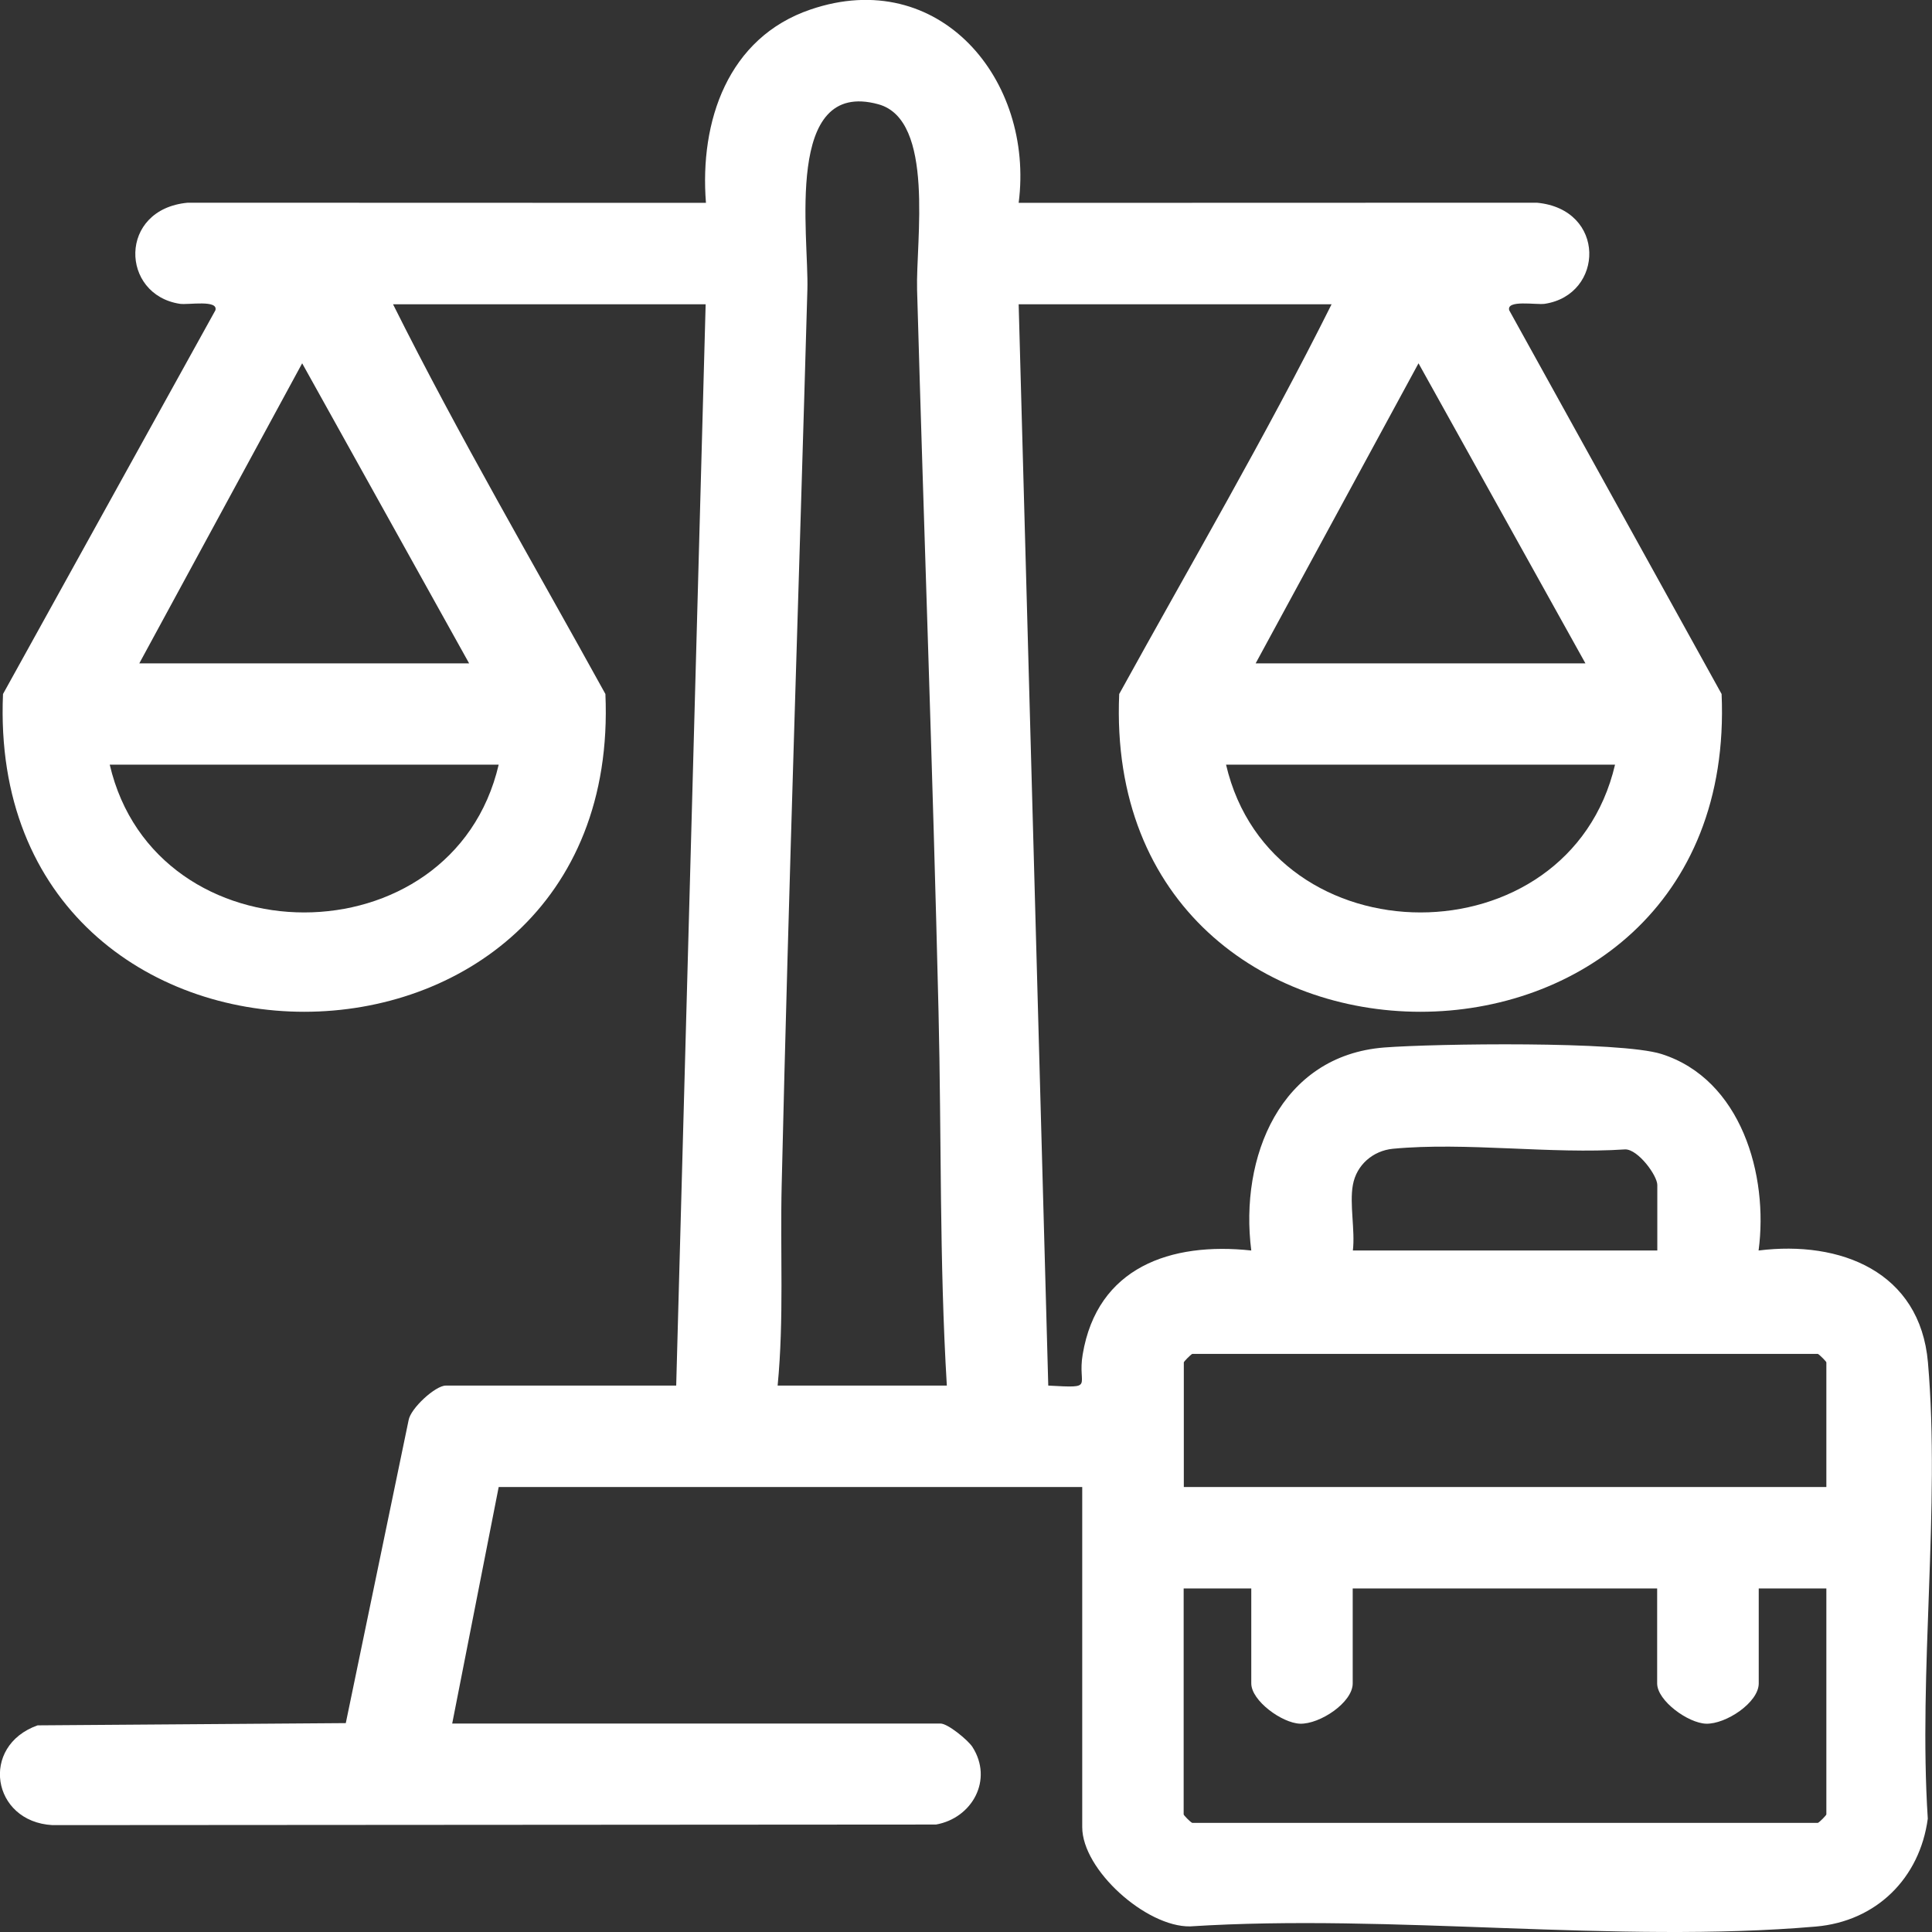<?xml version="1.0" encoding="UTF-8"?>
<svg xmlns="http://www.w3.org/2000/svg" xmlns:xlink="http://www.w3.org/1999/xlink" width="50px" height="50px" viewBox="0 0 50 50" version="1.1">
<rect x="0" y="0" width="50" height="50" fill="#333333" stroke="none"/>
<g id="surface1">
<path style=" stroke:none;fill-rule:nonzero;fill:rgb(100%,100%,100%);fill-opacity:1;" d="M 10.172 7.875 C 11.879 11.293 13.82 14.609 15.668 17.961 C 16.145 28.926 -0.398 28.926 0.078 17.961 L 5.574 8.031 C 5.656 7.75 4.875 7.895 4.656 7.863 C 3.113 7.629 3.055 5.414 4.859 5.246 L 18.27 5.25 C 18.102 3.141 18.836 0.973 20.977 0.246 C 24.309 -0.891 26.773 2.066 26.363 5.25 L 39.773 5.246 C 41.578 5.414 41.52 7.629 39.977 7.863 C 39.758 7.895 38.977 7.75 39.059 8.031 L 44.555 17.961 C 45.031 28.926 28.488 28.926 28.965 17.961 C 30.812 14.609 32.754 11.293 34.461 7.875 L 26.363 7.875 L 27.129 35.859 C 28.367 35.926 27.875 35.898 28.02 35.051 C 28.398 32.797 30.297 32.137 32.383 32.363 C 32.074 29.949 33.133 27.32 35.824 27.109 C 37.145 27.008 41.926 26.941 42.996 27.277 C 45.062 27.93 45.773 30.414 45.512 32.363 C 47.629 32.098 49.691 32.91 49.895 35.258 C 50.219 39.02 49.645 43.25 49.891 47.066 C 49.684 48.609 48.559 49.723 46.996 49.859 C 41.832 50.305 36.031 49.52 30.797 49.855 C 29.664 49.871 28.008 48.395 28.008 47.285 L 28.008 38.484 L 12.906 38.484 L 11.703 44.605 L 24.34 44.605 C 24.531 44.605 25.047 45.031 25.164 45.207 C 25.715 46.062 25.156 47.055 24.223 47.219 L 1.355 47.234 C -0.215 47.145 -0.527 45.184 0.973 44.652 L 8.949 44.594 L 10.574 36.758 C 10.625 36.445 11.27 35.859 11.535 35.859 L 17.5 35.859 L 18.262 7.875 L 10.168 7.875 Z M 20.129 35.859 L 24.504 35.859 C 24.309 32.637 24.367 29.414 24.289 26.18 C 24.141 19.961 23.91 13.715 23.734 7.496 C 23.699 6.246 24.203 3.105 22.734 2.699 C 20.277 2.023 20.938 6.117 20.895 7.496 C 20.676 15.207 20.41 22.949 20.23 30.66 C 20.188 32.395 20.293 34.129 20.125 35.859 Z M 3.605 17.168 L 12.141 17.168 L 7.82 9.402 Z M 32.492 17.168 L 41.031 17.168 L 36.711 9.402 L 32.496 17.168 Z M 12.906 19.789 L 2.84 19.789 C 4.027 24.887 11.715 24.891 12.906 19.789 Z M 41.797 19.789 L 31.73 19.789 C 32.918 24.887 40.605 24.891 41.797 19.789 Z M 35.012 30.668 C 34.922 31.156 35.074 31.848 35.012 32.363 L 42.891 32.363 L 42.891 30.668 C 42.891 30.422 42.395 29.746 42.062 29.746 C 40.137 29.875 37.941 29.551 36.047 29.73 C 35.535 29.781 35.105 30.145 35.012 30.668 Z M 47.266 38.484 L 47.266 35.258 C 47.266 35.238 47.098 35.066 47.047 35.039 L 30.855 35.039 C 30.805 35.066 30.637 35.238 30.637 35.258 L 30.637 38.484 L 47.27 38.484 Z M 32.383 41.109 L 30.633 41.109 L 30.633 46.957 C 30.633 46.977 30.801 47.152 30.855 47.176 L 47.047 47.176 C 47.098 47.152 47.266 46.977 47.266 46.957 L 47.266 41.109 L 45.516 41.109 L 45.516 43.566 C 45.516 44.062 44.664 44.625 44.152 44.609 C 43.688 44.594 42.887 44.016 42.887 43.566 L 42.887 41.109 L 35.008 41.109 L 35.008 43.566 C 35.008 44.062 34.156 44.625 33.645 44.609 C 33.18 44.594 32.383 44.016 32.383 43.566 Z M 32.383 41.109 "/>
</g>
</svg>
